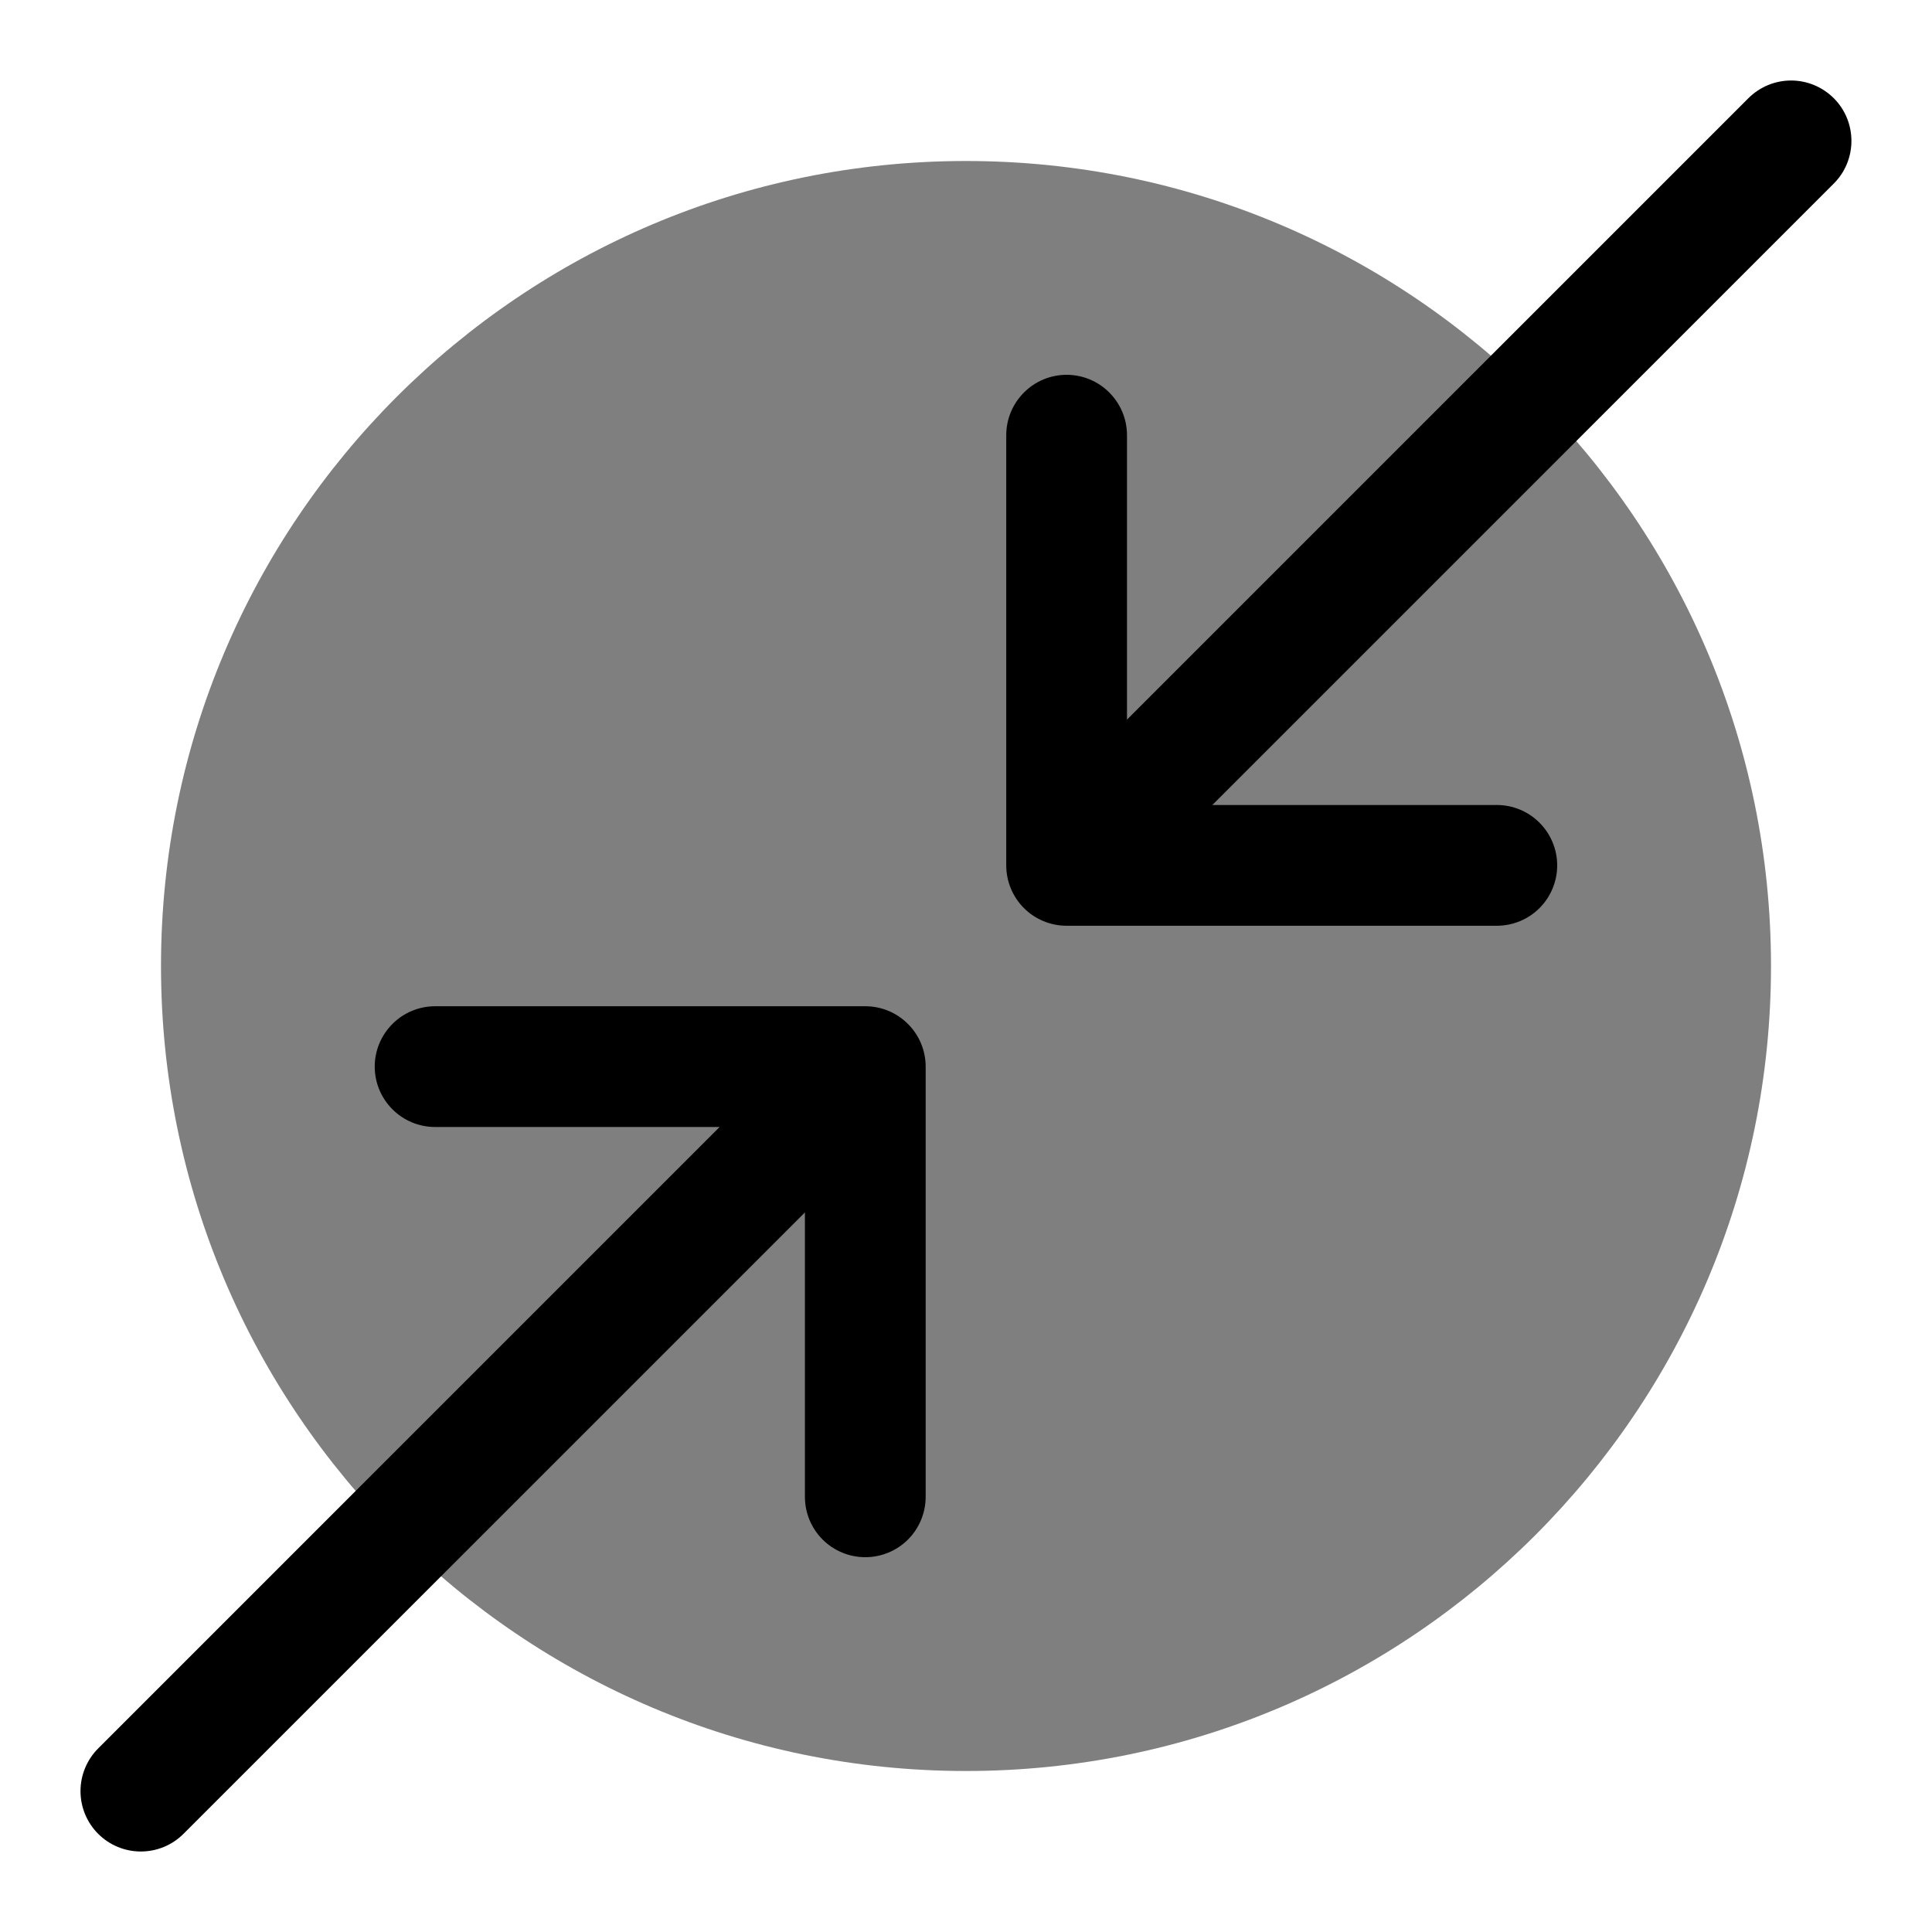 <svg viewBox="0 0 24 24" id="icon" fill="currentColor" xmlns="http://www.w3.org/2000/svg">
  <path
    opacity="0.5"
    d="M12 22C17.523 22 22 17.523 22 12C22 6.477 17.523 2 12 2C6.477 2 2 6.477 2 12C2 17.523 6.477 22 12 22Z"
  />
  <path
    fill-rule="evenodd"
    clip-rule="evenodd"
    d="M22.78 1.22C22.921 1.361 22.999 1.552 22.999 1.75C22.999 1.949 22.921 2.14 22.78 2.28L15.06 10H18.594C18.793 10 18.984 10.079 19.124 10.22C19.265 10.361 19.344 10.551 19.344 10.75C19.344 10.949 19.265 11.14 19.124 11.281C18.984 11.421 18.793 11.5 18.594 11.5H13.25C13.051 11.5 12.86 11.421 12.72 11.281C12.579 11.14 12.5 10.949 12.5 10.75V5.406C12.5 5.207 12.579 5.017 12.72 4.876C12.86 4.735 13.051 4.656 13.25 4.656C13.449 4.656 13.64 4.735 13.78 4.876C13.921 5.017 14 5.207 14 5.406V8.939L21.72 1.219C21.861 1.079 22.051 1 22.25 1C22.449 1 22.639 1.08 22.78 1.22Z"
  />
  <path
    fill-rule="evenodd"
    clip-rule="evenodd"
    d="M1.219 22.78C1.079 22.64 1 22.449 1 22.25C1 22.051 1.079 21.861 1.219 21.72L8.939 14L5.405 14C5.206 14 5.015 13.921 4.875 13.78C4.734 13.64 4.655 13.449 4.655 13.25C4.655 13.051 4.734 12.861 4.875 12.72C5.015 12.579 5.206 12.5 5.405 12.5L10.749 12.5C10.948 12.5 11.139 12.579 11.279 12.72C11.42 12.861 11.499 13.051 11.499 13.25L11.499 18.594C11.499 18.793 11.42 18.984 11.279 19.125C11.139 19.265 10.948 19.344 10.749 19.344C10.55 19.344 10.359 19.265 10.219 19.125C10.078 18.984 9.999 18.793 9.999 18.594L9.999 15.061L2.279 22.781C2.138 22.922 1.948 23 1.749 23C1.55 23 1.36 22.921 1.219 22.78Z"
  />
</svg>
